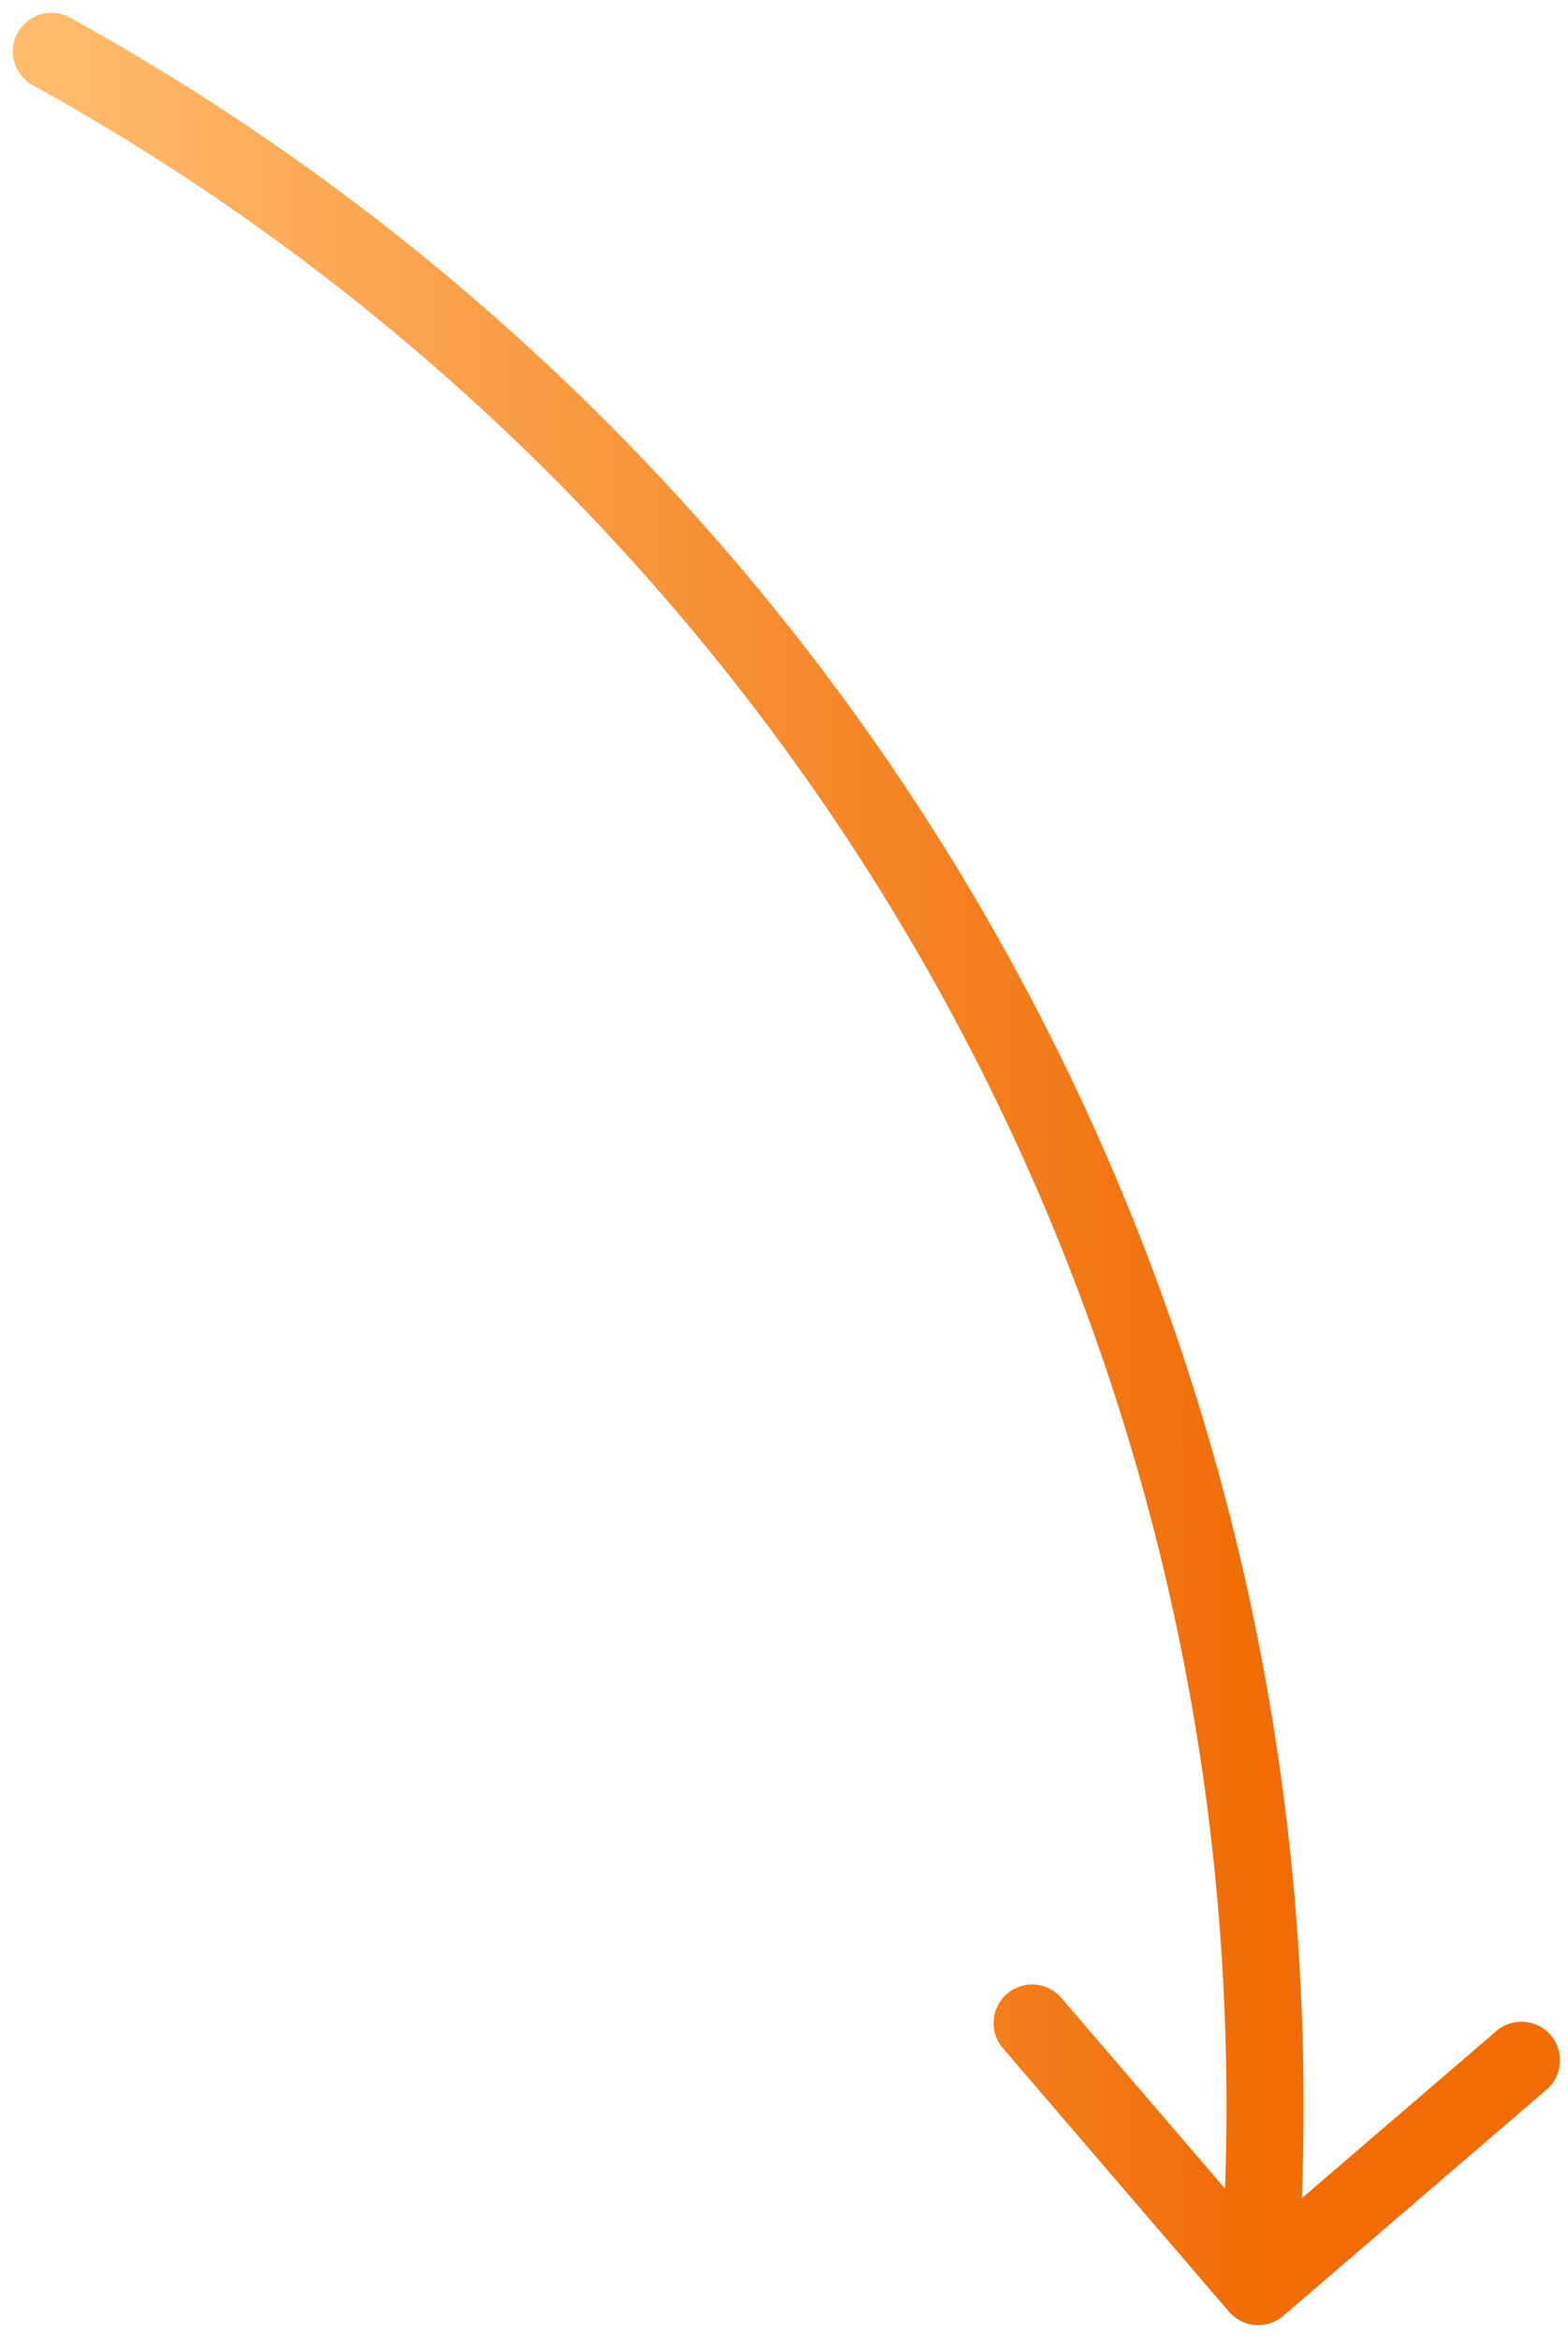 <?xml version="1.0" encoding="utf-8"?>
<svg xmlns="http://www.w3.org/2000/svg" fill="none" height="100%" overflow="visible" preserveAspectRatio="none" style="display: block;" viewBox="0 0 61 91" width="100%">
<path d="M47.81 89.872C48.35 90.501 49.297 90.573 49.926 90.033L60.168 81.238C60.796 80.698 60.868 79.751 60.328 79.123C59.789 78.494 58.842 78.422 58.213 78.962L49.109 86.78L41.291 77.676C40.752 77.047 39.805 76.975 39.176 77.515C38.548 78.055 38.476 79.001 39.016 79.63L47.81 89.872ZM2.725 0.687C2 0.286 1.087 0.55 0.687 1.275C0.286 2 0.55 2.913 1.275 3.313L2 2L2.725 0.687ZM48.948 88.895L50.444 89.009C50.623 86.655 50.715 84.277 50.715 81.879H49.215H47.715C47.715 84.201 47.626 86.502 47.453 88.781L48.948 88.895ZM49.215 81.879H50.715C50.715 46.918 31.334 16.485 2.725 0.687L2 2L1.275 3.313C28.968 18.605 47.715 48.056 47.715 81.879H49.215Z" fill="url(#paint0_linear_0_1717)" id="Vector"/>
<defs>
<linearGradient gradientUnits="userSpaceOnUse" id="paint0_linear_0_1717" x1="2" x2="49.215" y1="45.447" y2="45.447">
<stop stop-color="#FEBB6C"/>
<stop offset="1" stop-color="#F16C06"/>
</linearGradient>
</defs>
</svg>